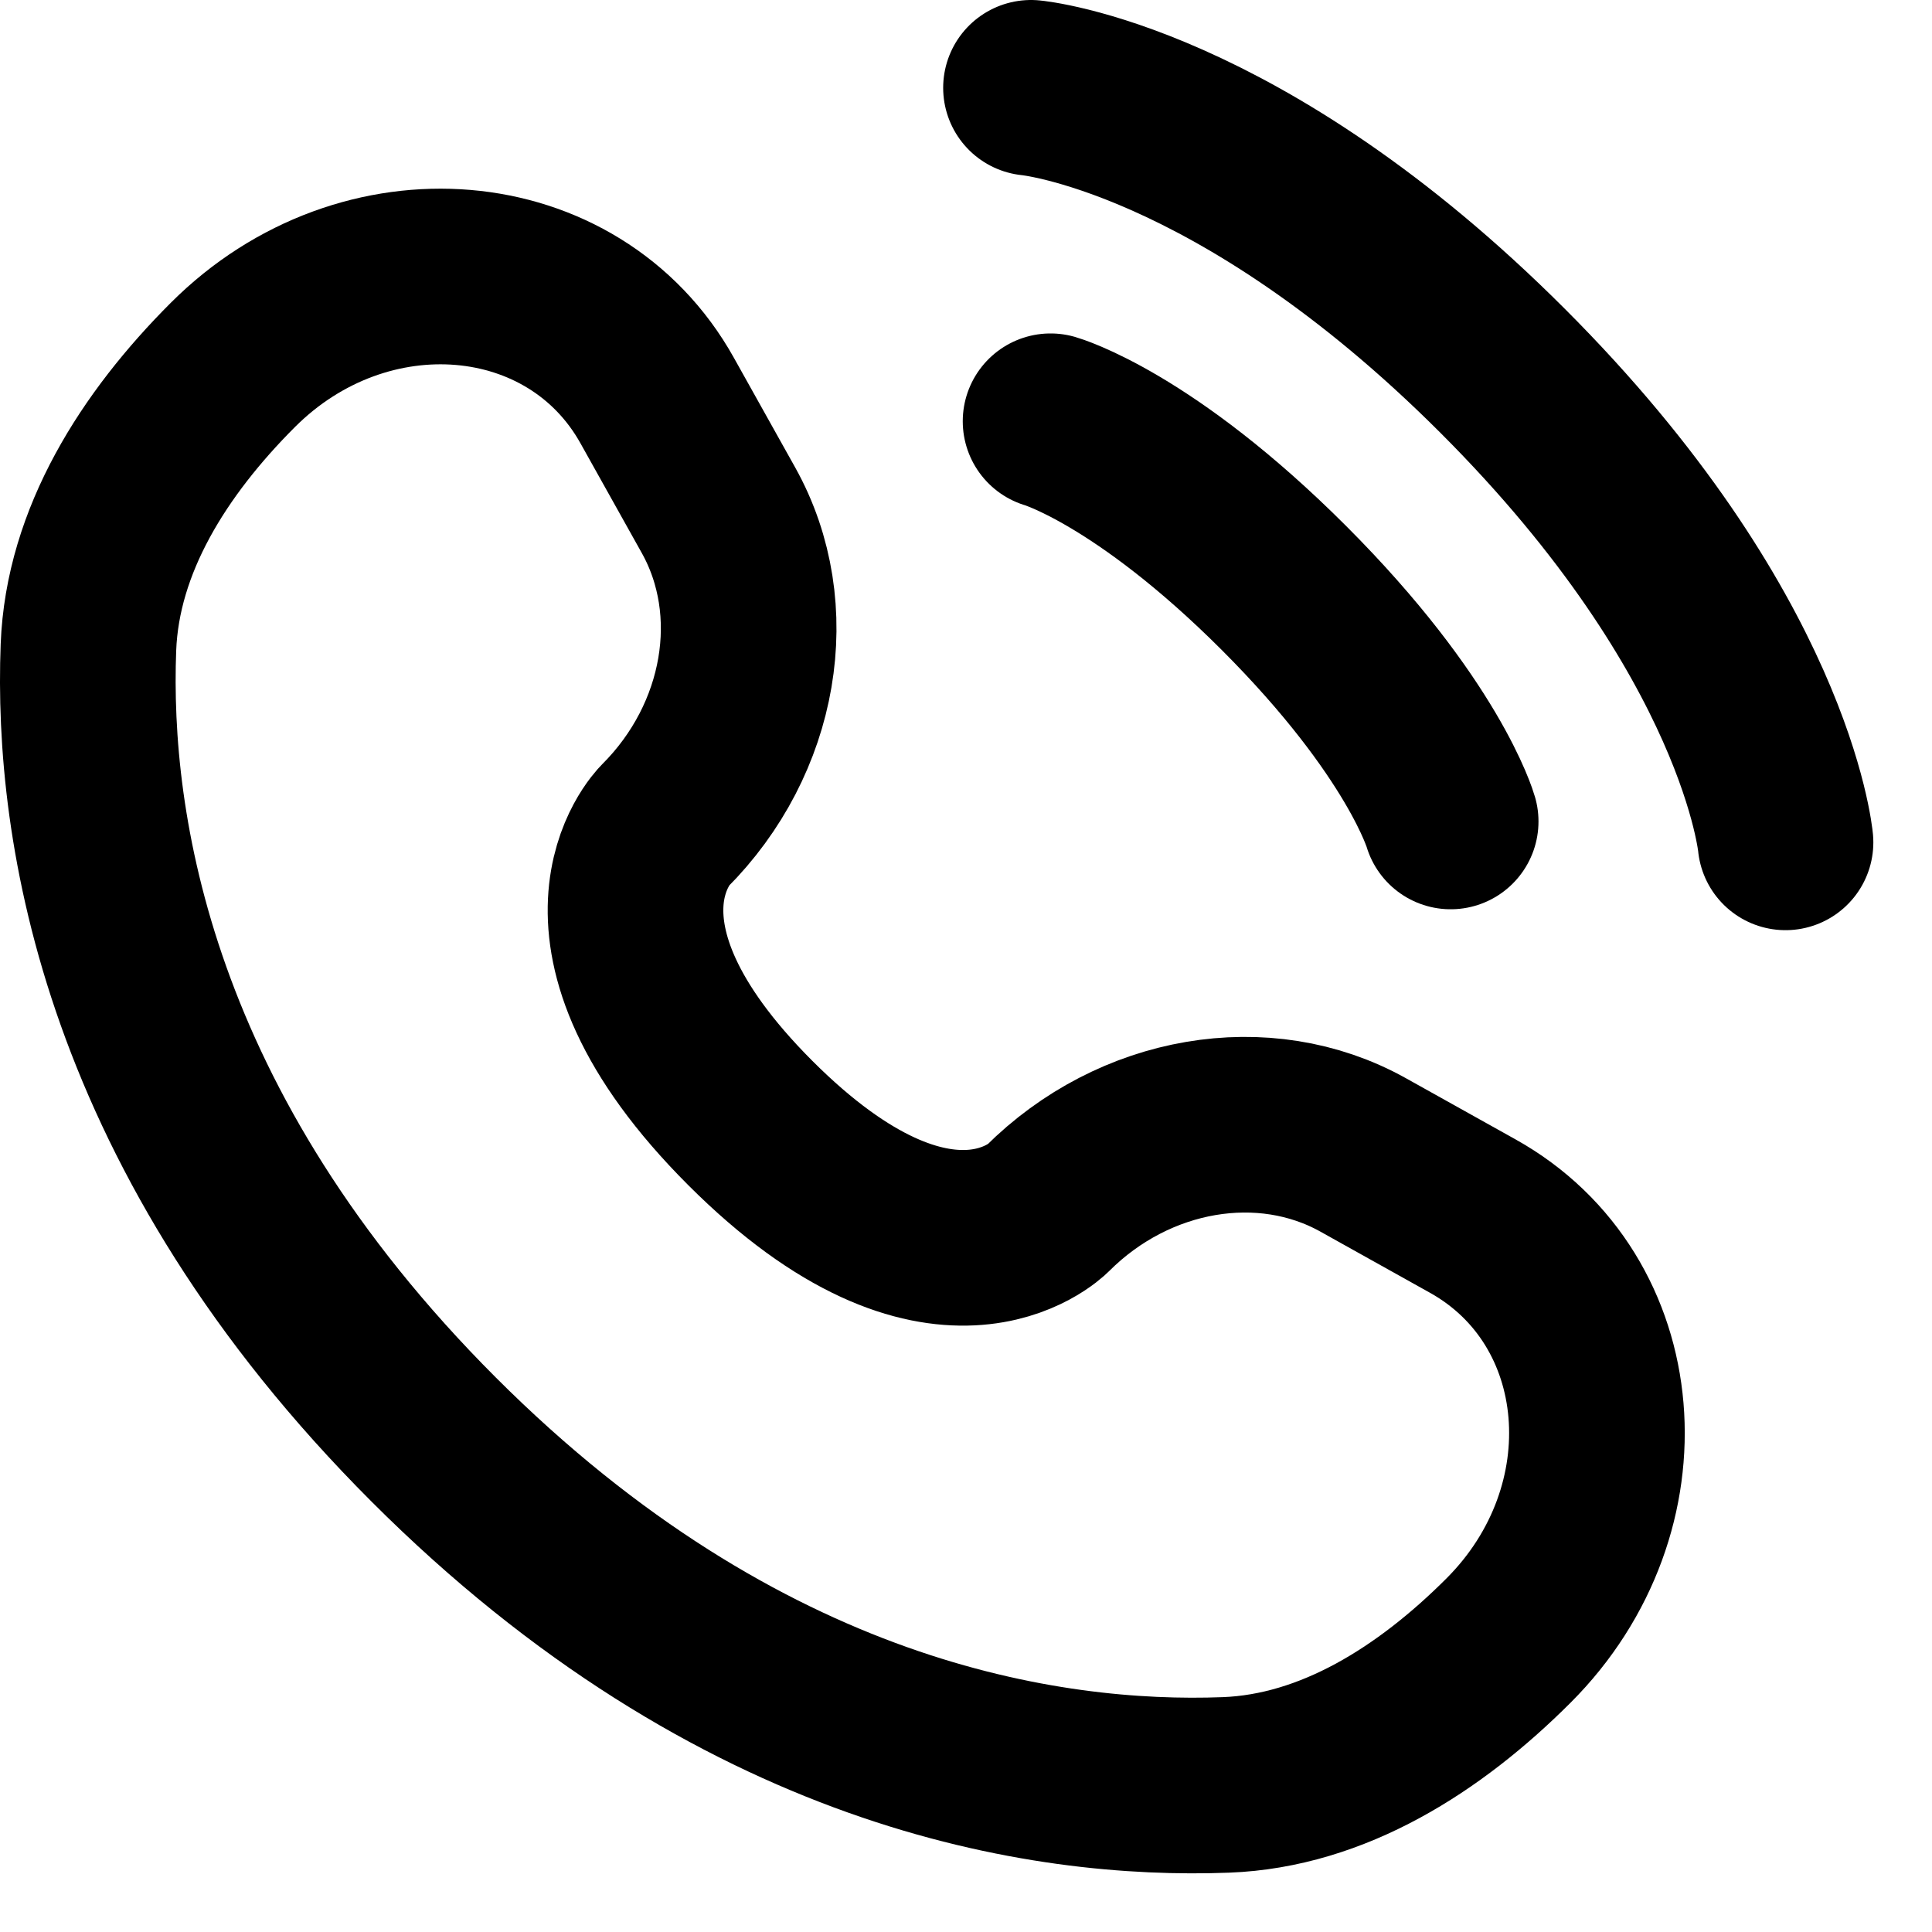 <svg width="22" height="22" viewBox="0 0 22 22" fill="none" xmlns="http://www.w3.org/2000/svg">
<path d="M11.74 1C11.74 1 14.103 1.215 17.11 4.222C20.118 7.229 20.332 9.592 20.332 9.592" stroke="black" stroke-width="2" stroke-linecap="round"/>
<path d="M11.963 4.797C11.963 4.797 13.026 5.101 14.621 6.696C16.215 8.291 16.519 9.354 16.519 9.354" stroke="black" stroke-width="2" stroke-linecap="round"/>
<path d="M7.484 4.562L8.182 5.811C8.811 6.938 8.558 8.416 7.567 9.407C7.567 9.407 6.366 10.609 8.544 12.788C10.723 14.966 11.925 13.765 11.925 13.765C12.916 12.774 14.395 12.522 15.522 13.151L16.771 13.848C18.473 14.798 18.674 17.185 17.178 18.681C16.279 19.58 15.178 20.279 13.96 20.325C11.911 20.403 8.43 19.884 4.939 16.393C1.448 12.902 0.929 9.422 1.007 7.372C1.053 6.155 1.753 5.054 2.652 4.155C4.148 2.659 6.535 2.86 7.484 4.562Z" stroke="black" stroke-width="2" stroke-linecap="round"/>
</svg>
